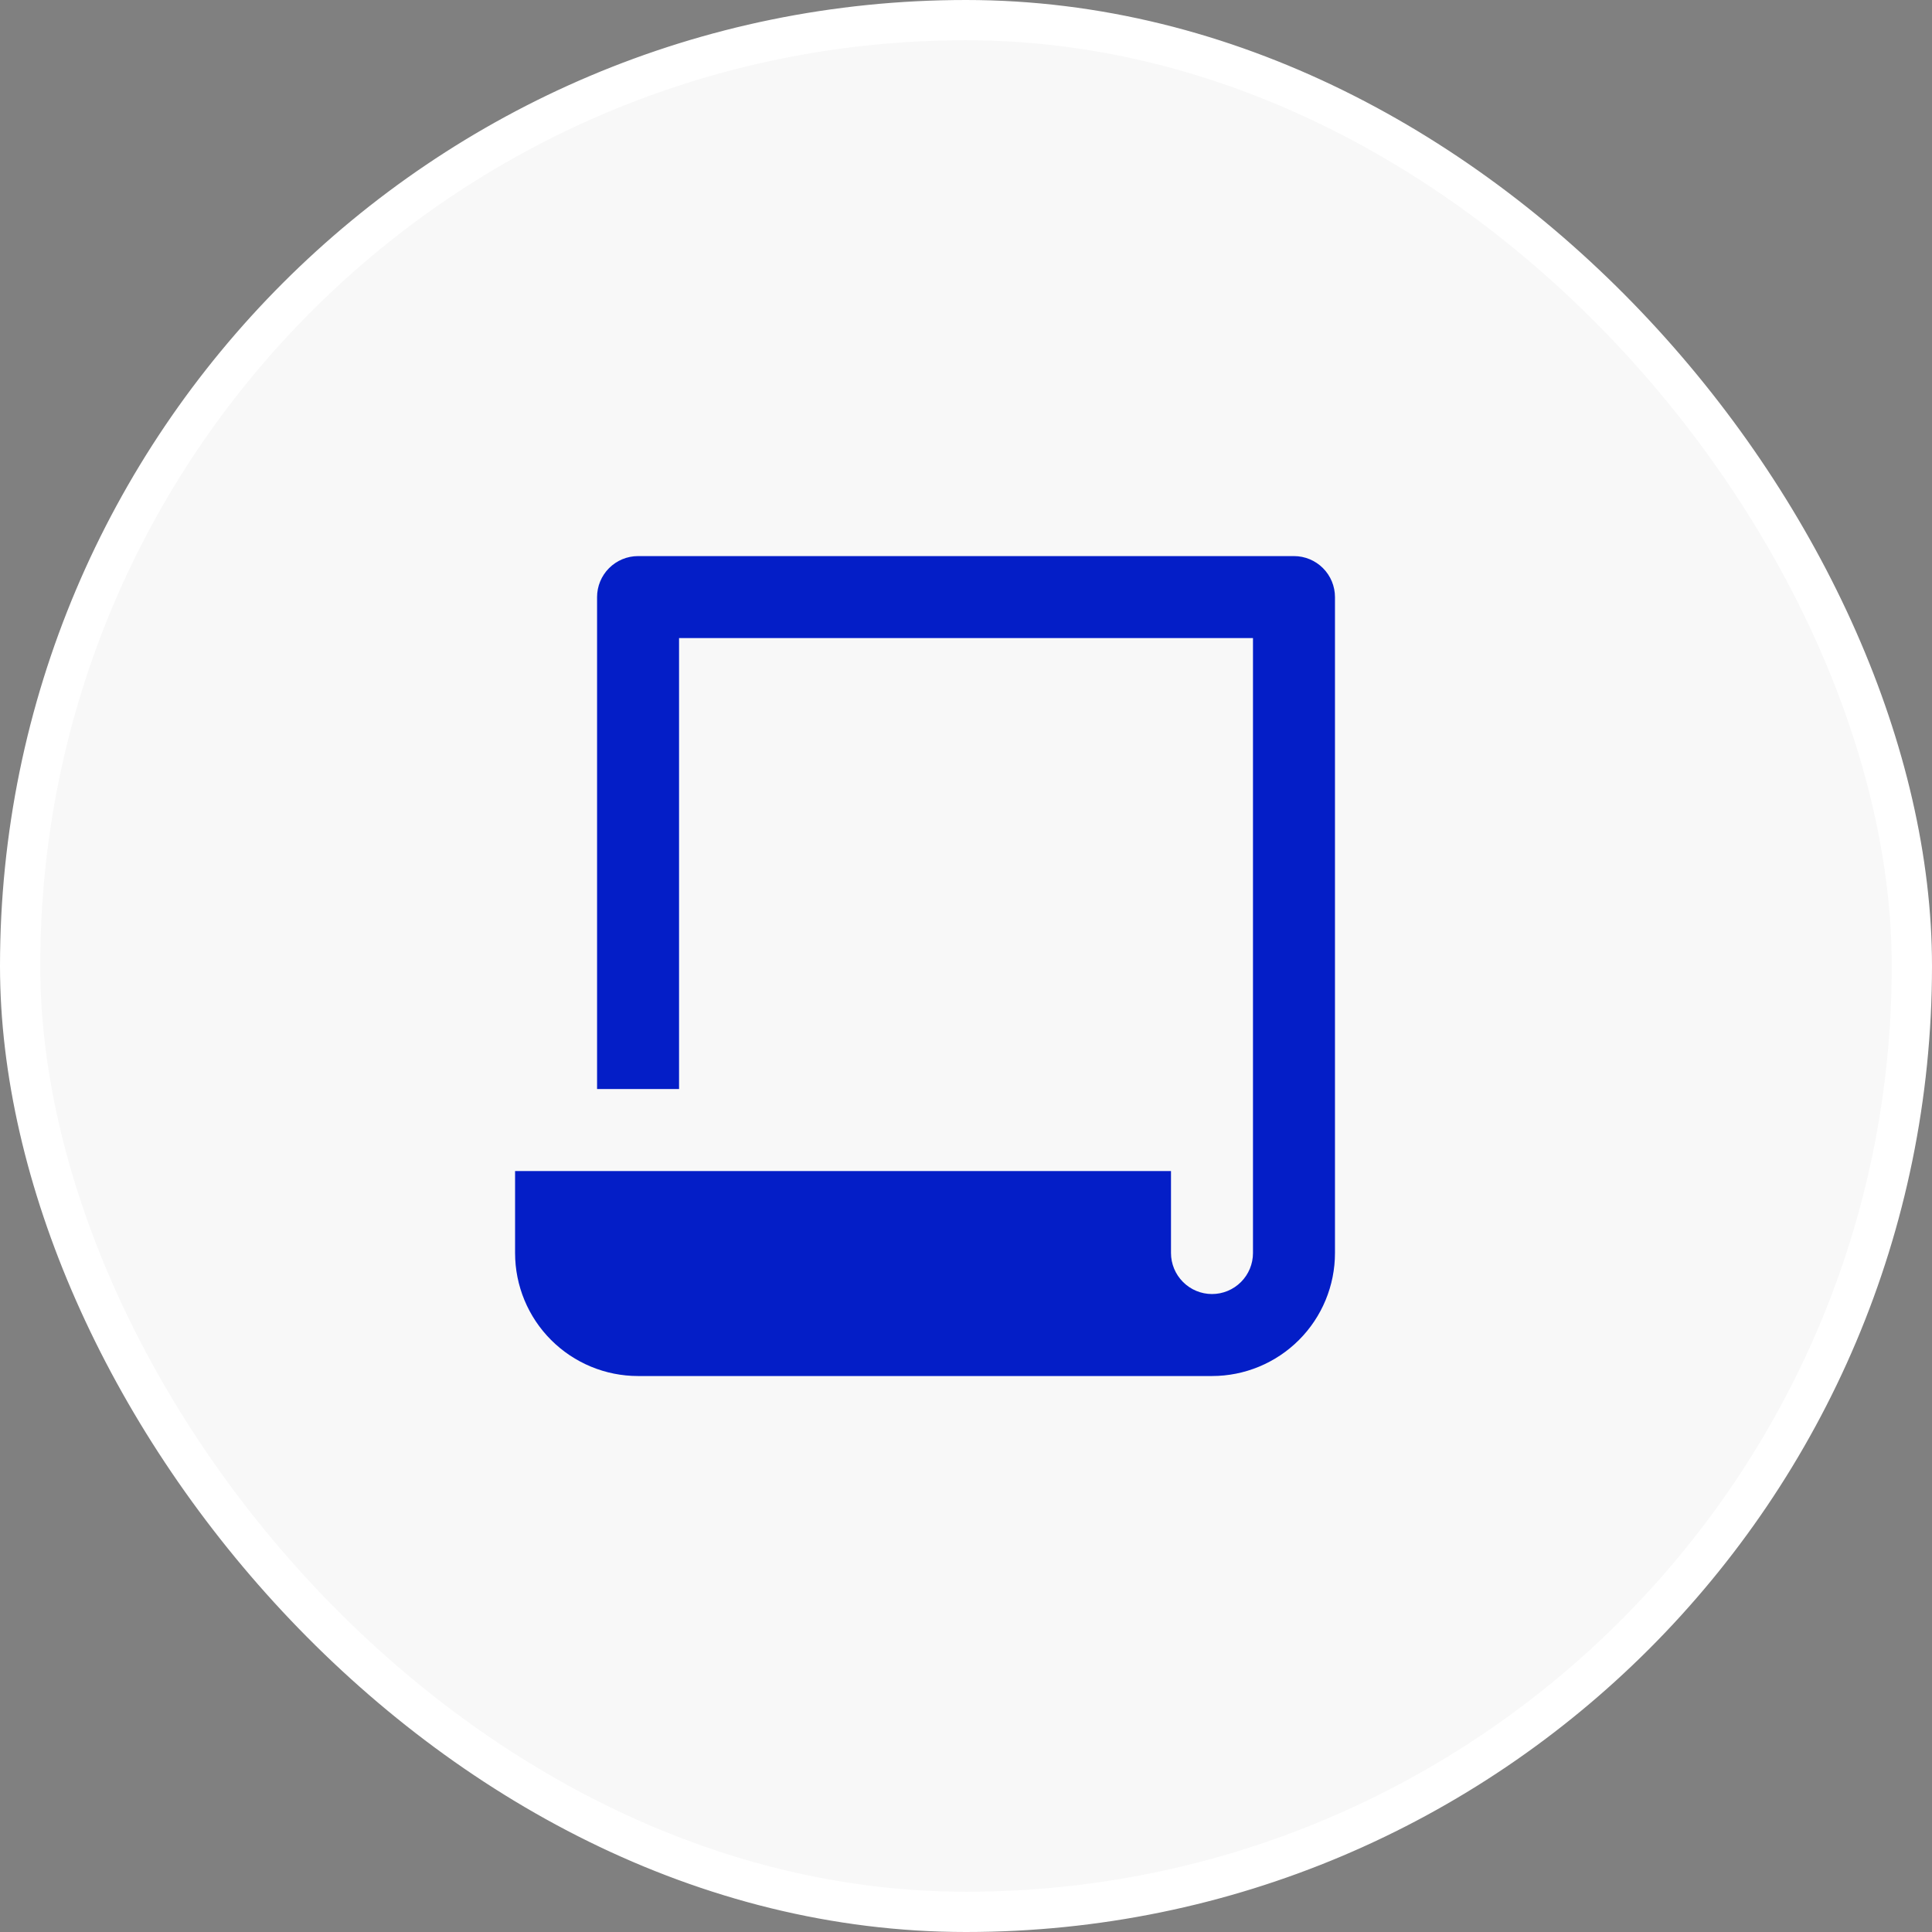 <svg width="48" height="48" viewBox="0 0 48 48" fill="none" xmlns="http://www.w3.org/2000/svg">
<rect x="0" y="0" width="48" height="48" fill="#808080" stroke="none"/>
<rect x="0.5" y="0.5" width="47" height="47" rx="23.5" fill="#F8F8F8"/>
<rect x="0.5" y="0.5" width="47" height="47" rx="23.5" stroke="white"/>
<path d="M29.093 29.094V31.131C29.093 31.401 29.201 31.66 29.392 31.851C29.582 32.042 29.842 32.15 30.112 32.15C30.382 32.15 30.641 32.042 30.832 31.851C31.023 31.66 31.13 31.401 31.13 31.131V15.853H16.871V27.057H14.834V14.835C14.834 14.565 14.941 14.306 15.132 14.115C15.323 13.924 15.582 13.816 15.852 13.816H32.149C32.419 13.816 32.678 13.924 32.869 14.115C33.06 14.306 33.167 14.565 33.167 14.835V31.131C33.167 31.942 32.845 32.719 32.272 33.292C31.699 33.865 30.922 34.187 30.112 34.187H15.852C15.042 34.187 14.265 33.865 13.692 33.292C13.119 32.719 12.797 31.942 12.797 31.131V29.094H29.093Z" fill="#041EC7"/>
</svg>
